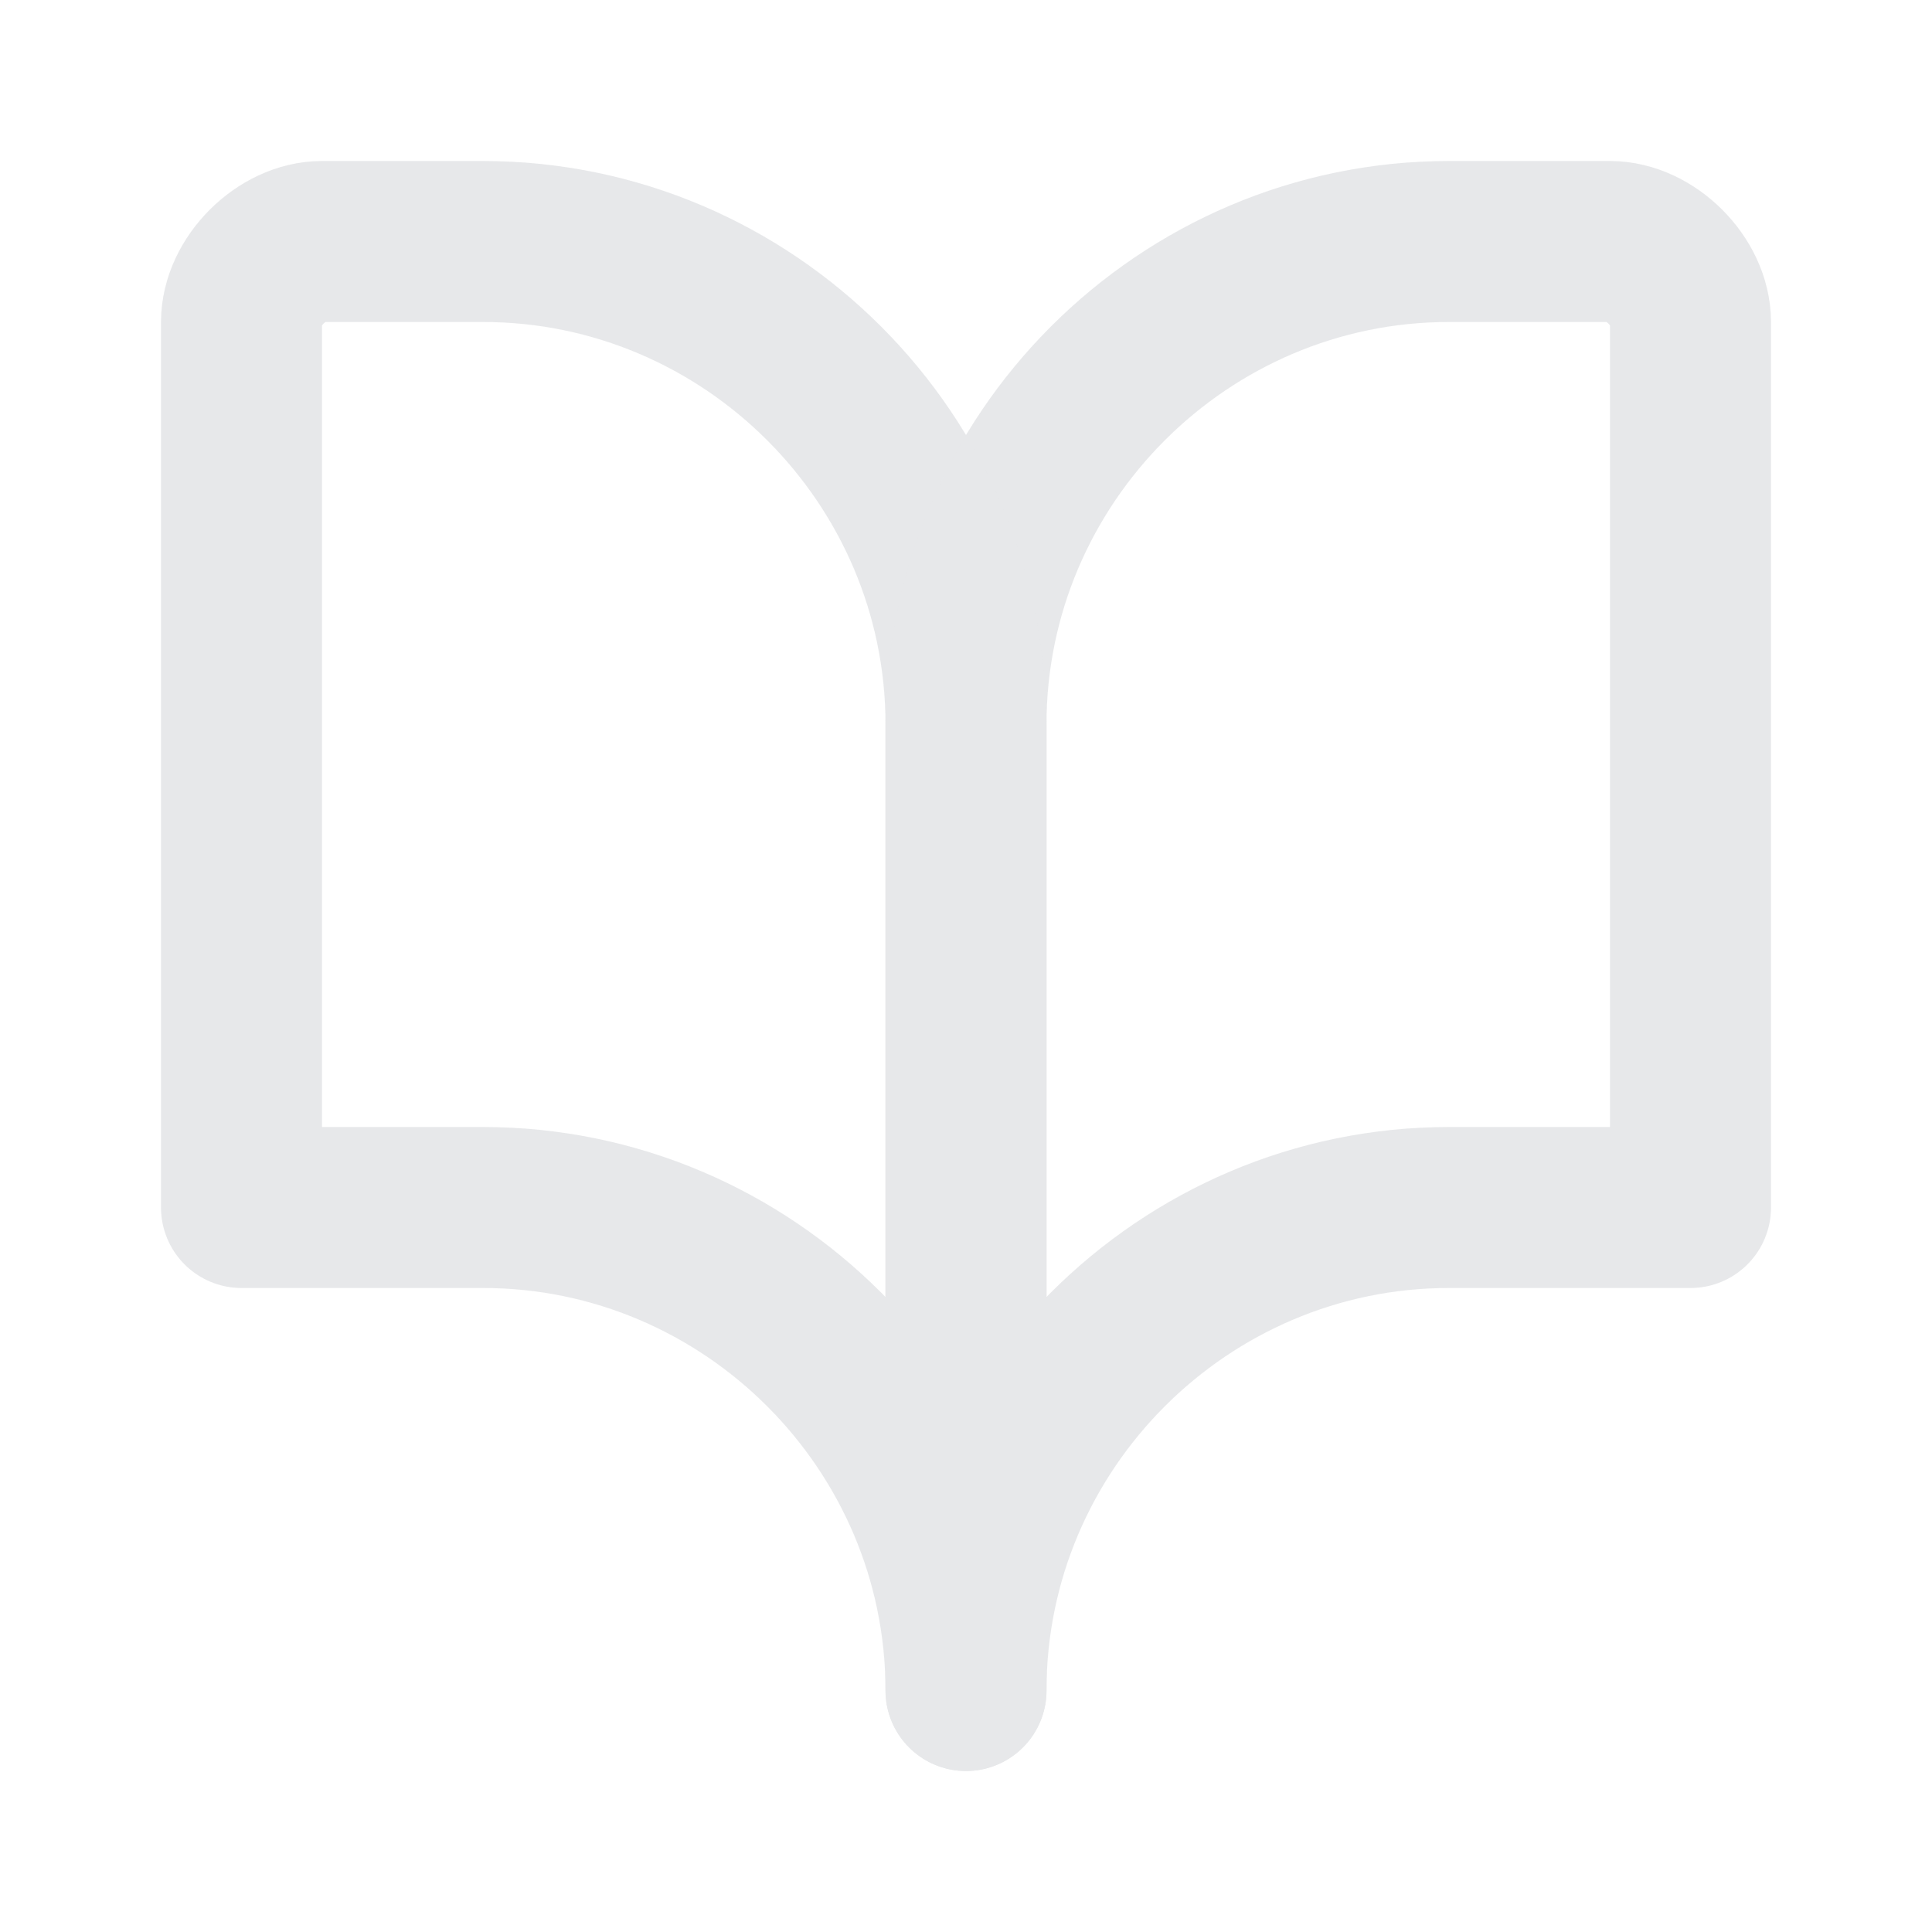 <svg width="24" height="24" viewBox="0 0 24 24" fill="none" xmlns="http://www.w3.org/2000/svg">
<g opacity="0.99">
<path opacity="0.99" d="M12 9V21C12 17.7 9.3 15 6 15H3V4C3 3.5 3.5 3 4 3H6C9.3 3 12 5.7 12 9Z" stroke="#E7E8EA" stroke-width="2" stroke-linecap="round" stroke-linejoin="round"/>
<path opacity="0.99" d="M12 9V21C12 17.7 14.7 15 18 15H21V4C21 3.5 20.5 3 20 3H18C14.7 3 12 5.7 12 9Z" stroke="#E7E8EA" stroke-width="2" stroke-linecap="round" stroke-linejoin="round"/>
</g>
</svg>
